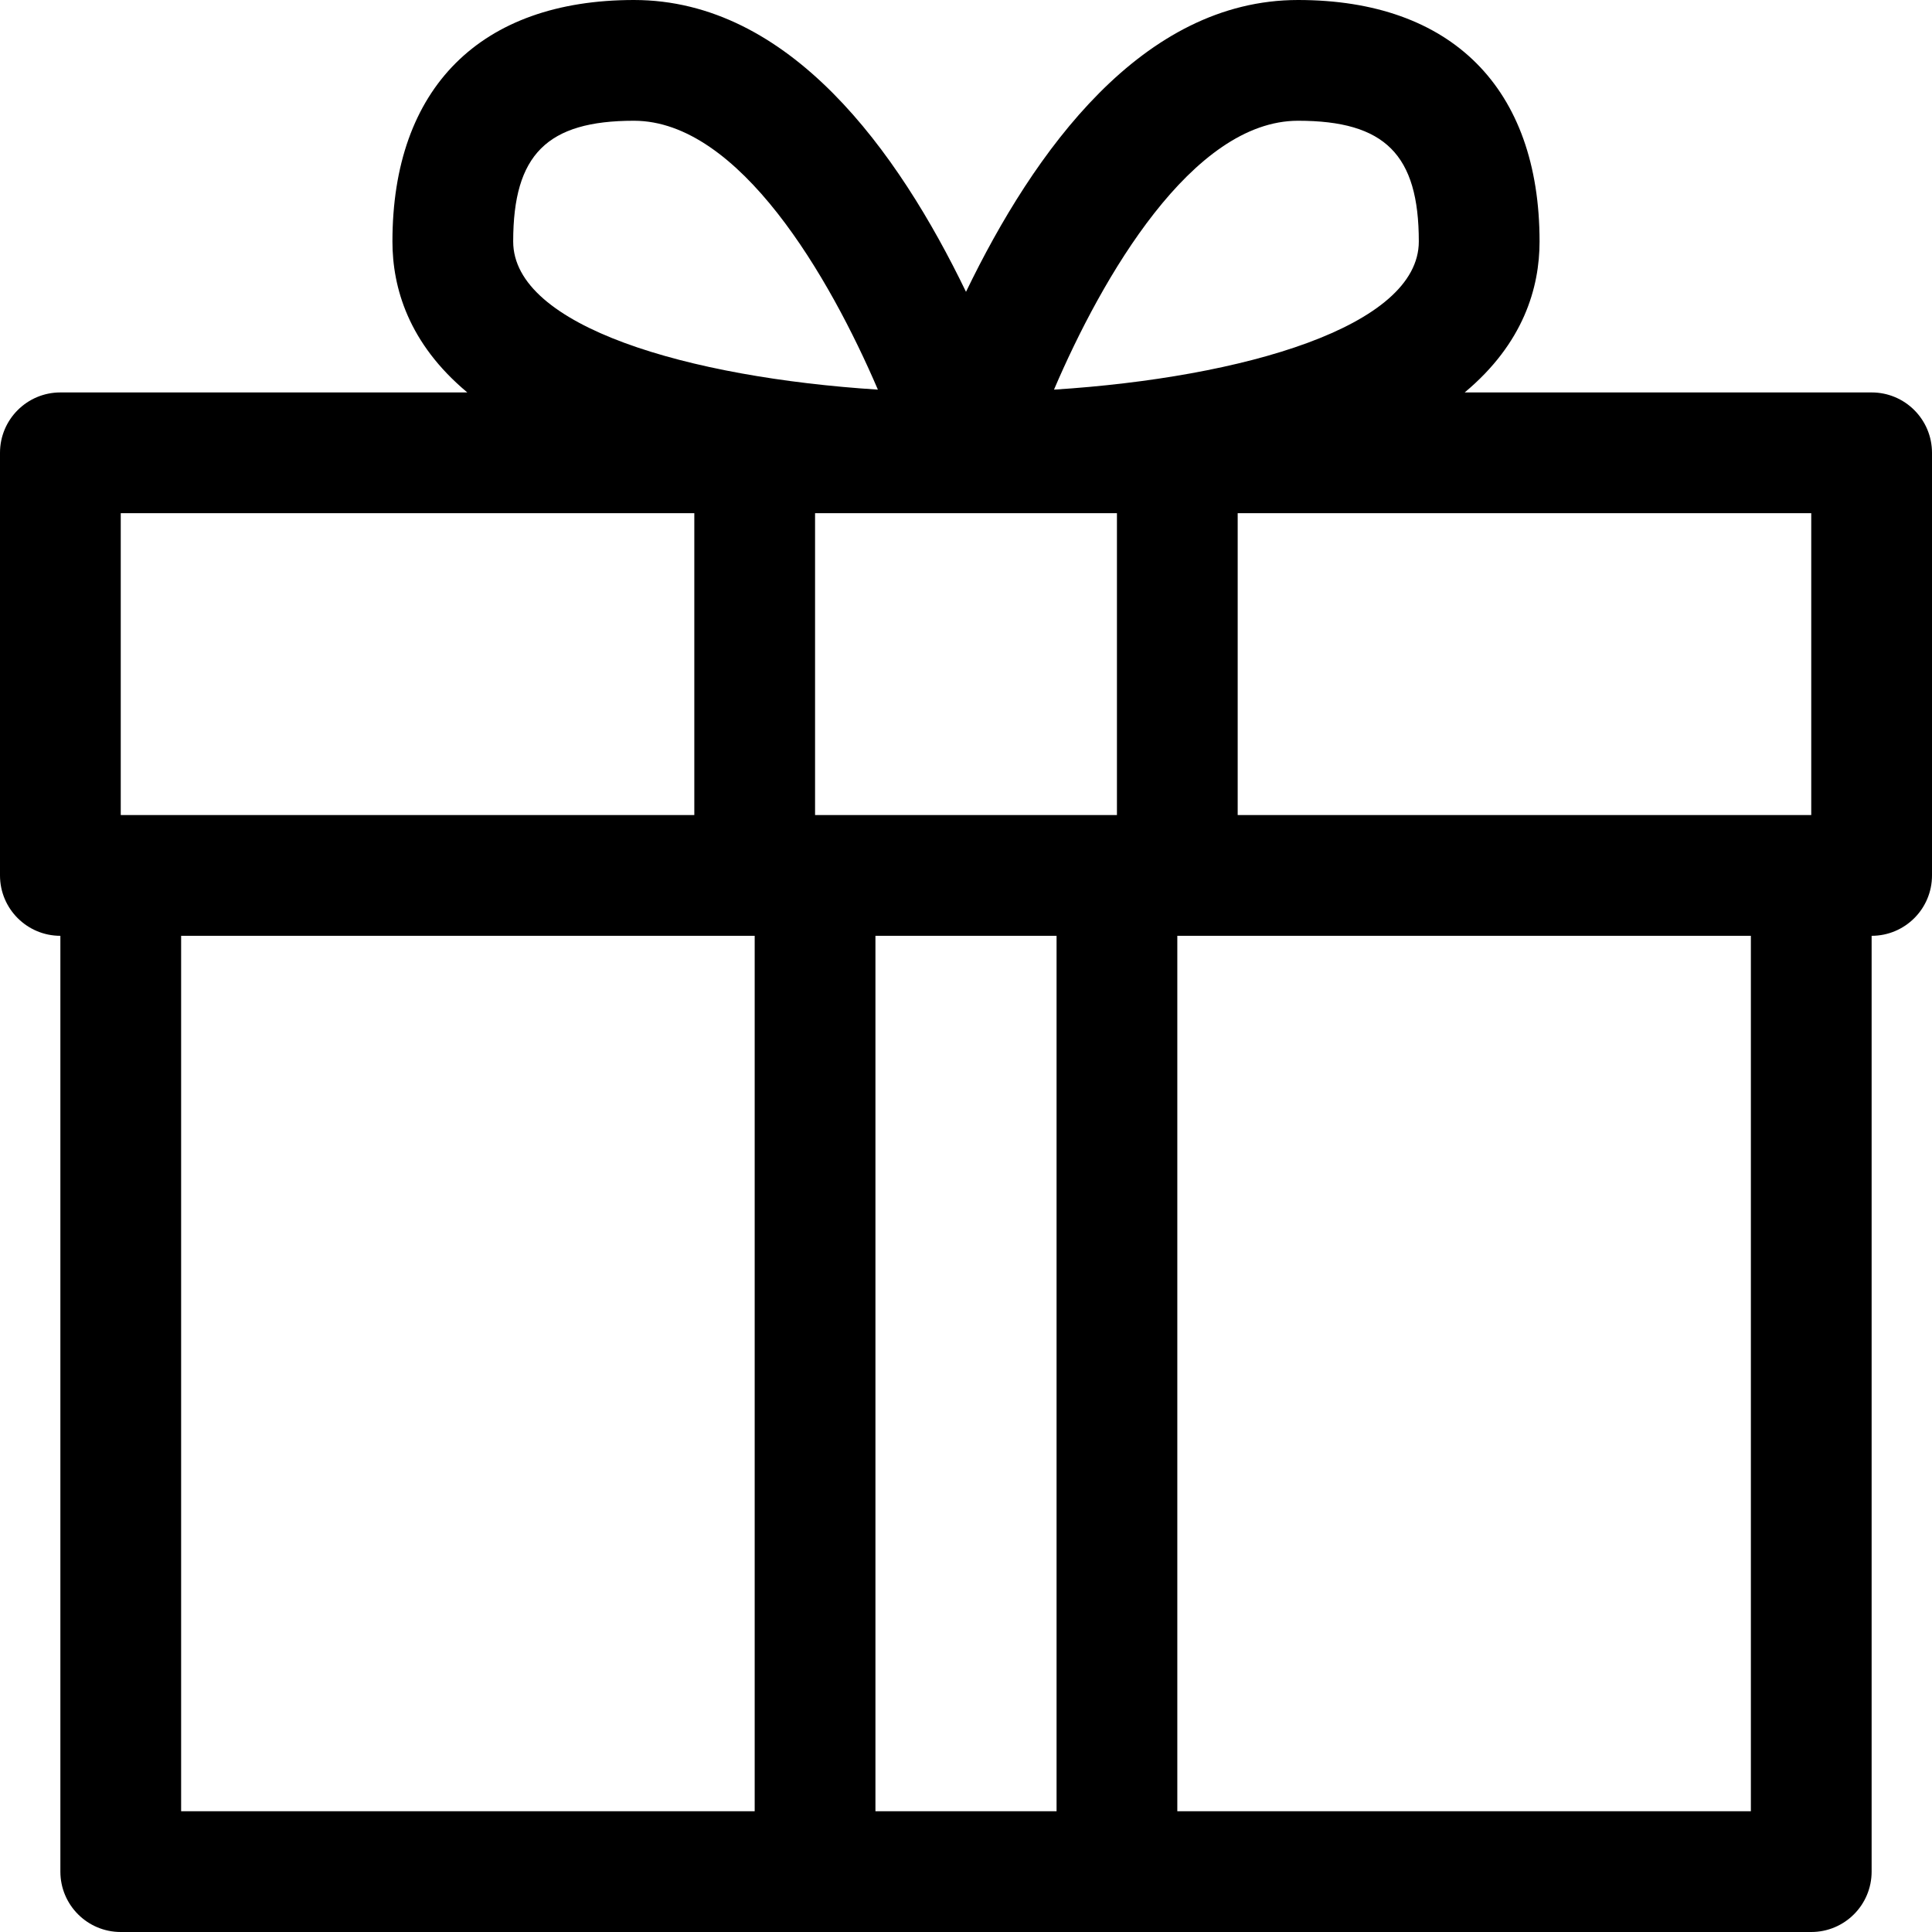 <svg id="Layer_1" enable-background="new 0 0 512 512" height="512" viewBox="0 0 512 512" width="512" xmlns="http://www.w3.org/2000/svg"><path d="m496 104h-107.844c15.615-13.021 19.844-27.811 19.844-40 0-40.673-23.327-64-64-64-41.266 0-69.981 40.024-88 77.339-18.014-37.304-46.728-77.339-88-77.339-40.673 0-64 23.327-64 64 0 12.189 4.229 26.979 19.844 40h-107.844c-8.837 0-16 7.163-16 16v112c0 8.837 7.163 16 16 16v248c0 8.837 7.163 16 16 16h448c8.837 0 16-7.163 16-16v-248c8.837 0 16-7.163 16-16v-112c0-8.837-7.163-16-16-16zm-16 112h-152v-80h152zm-264-80h80v80h-80zm128-104c23.028 0 32 8.972 32 32 0 22.516-46.432 36.048-96.682 39.257 12.735-29.772 36.647-71.257 64.682-71.257zm-176 0c27.934 0 51.875 41.48 64.649 71.255-50.238-3.213-96.649-16.743-96.649-39.255 0-23.028 8.972-32 32-32zm-136 104h152v80h-152zm16 112h152v232h-152zm184 232v-232h48v232zm232 0h-152v-232h152z"/></svg>